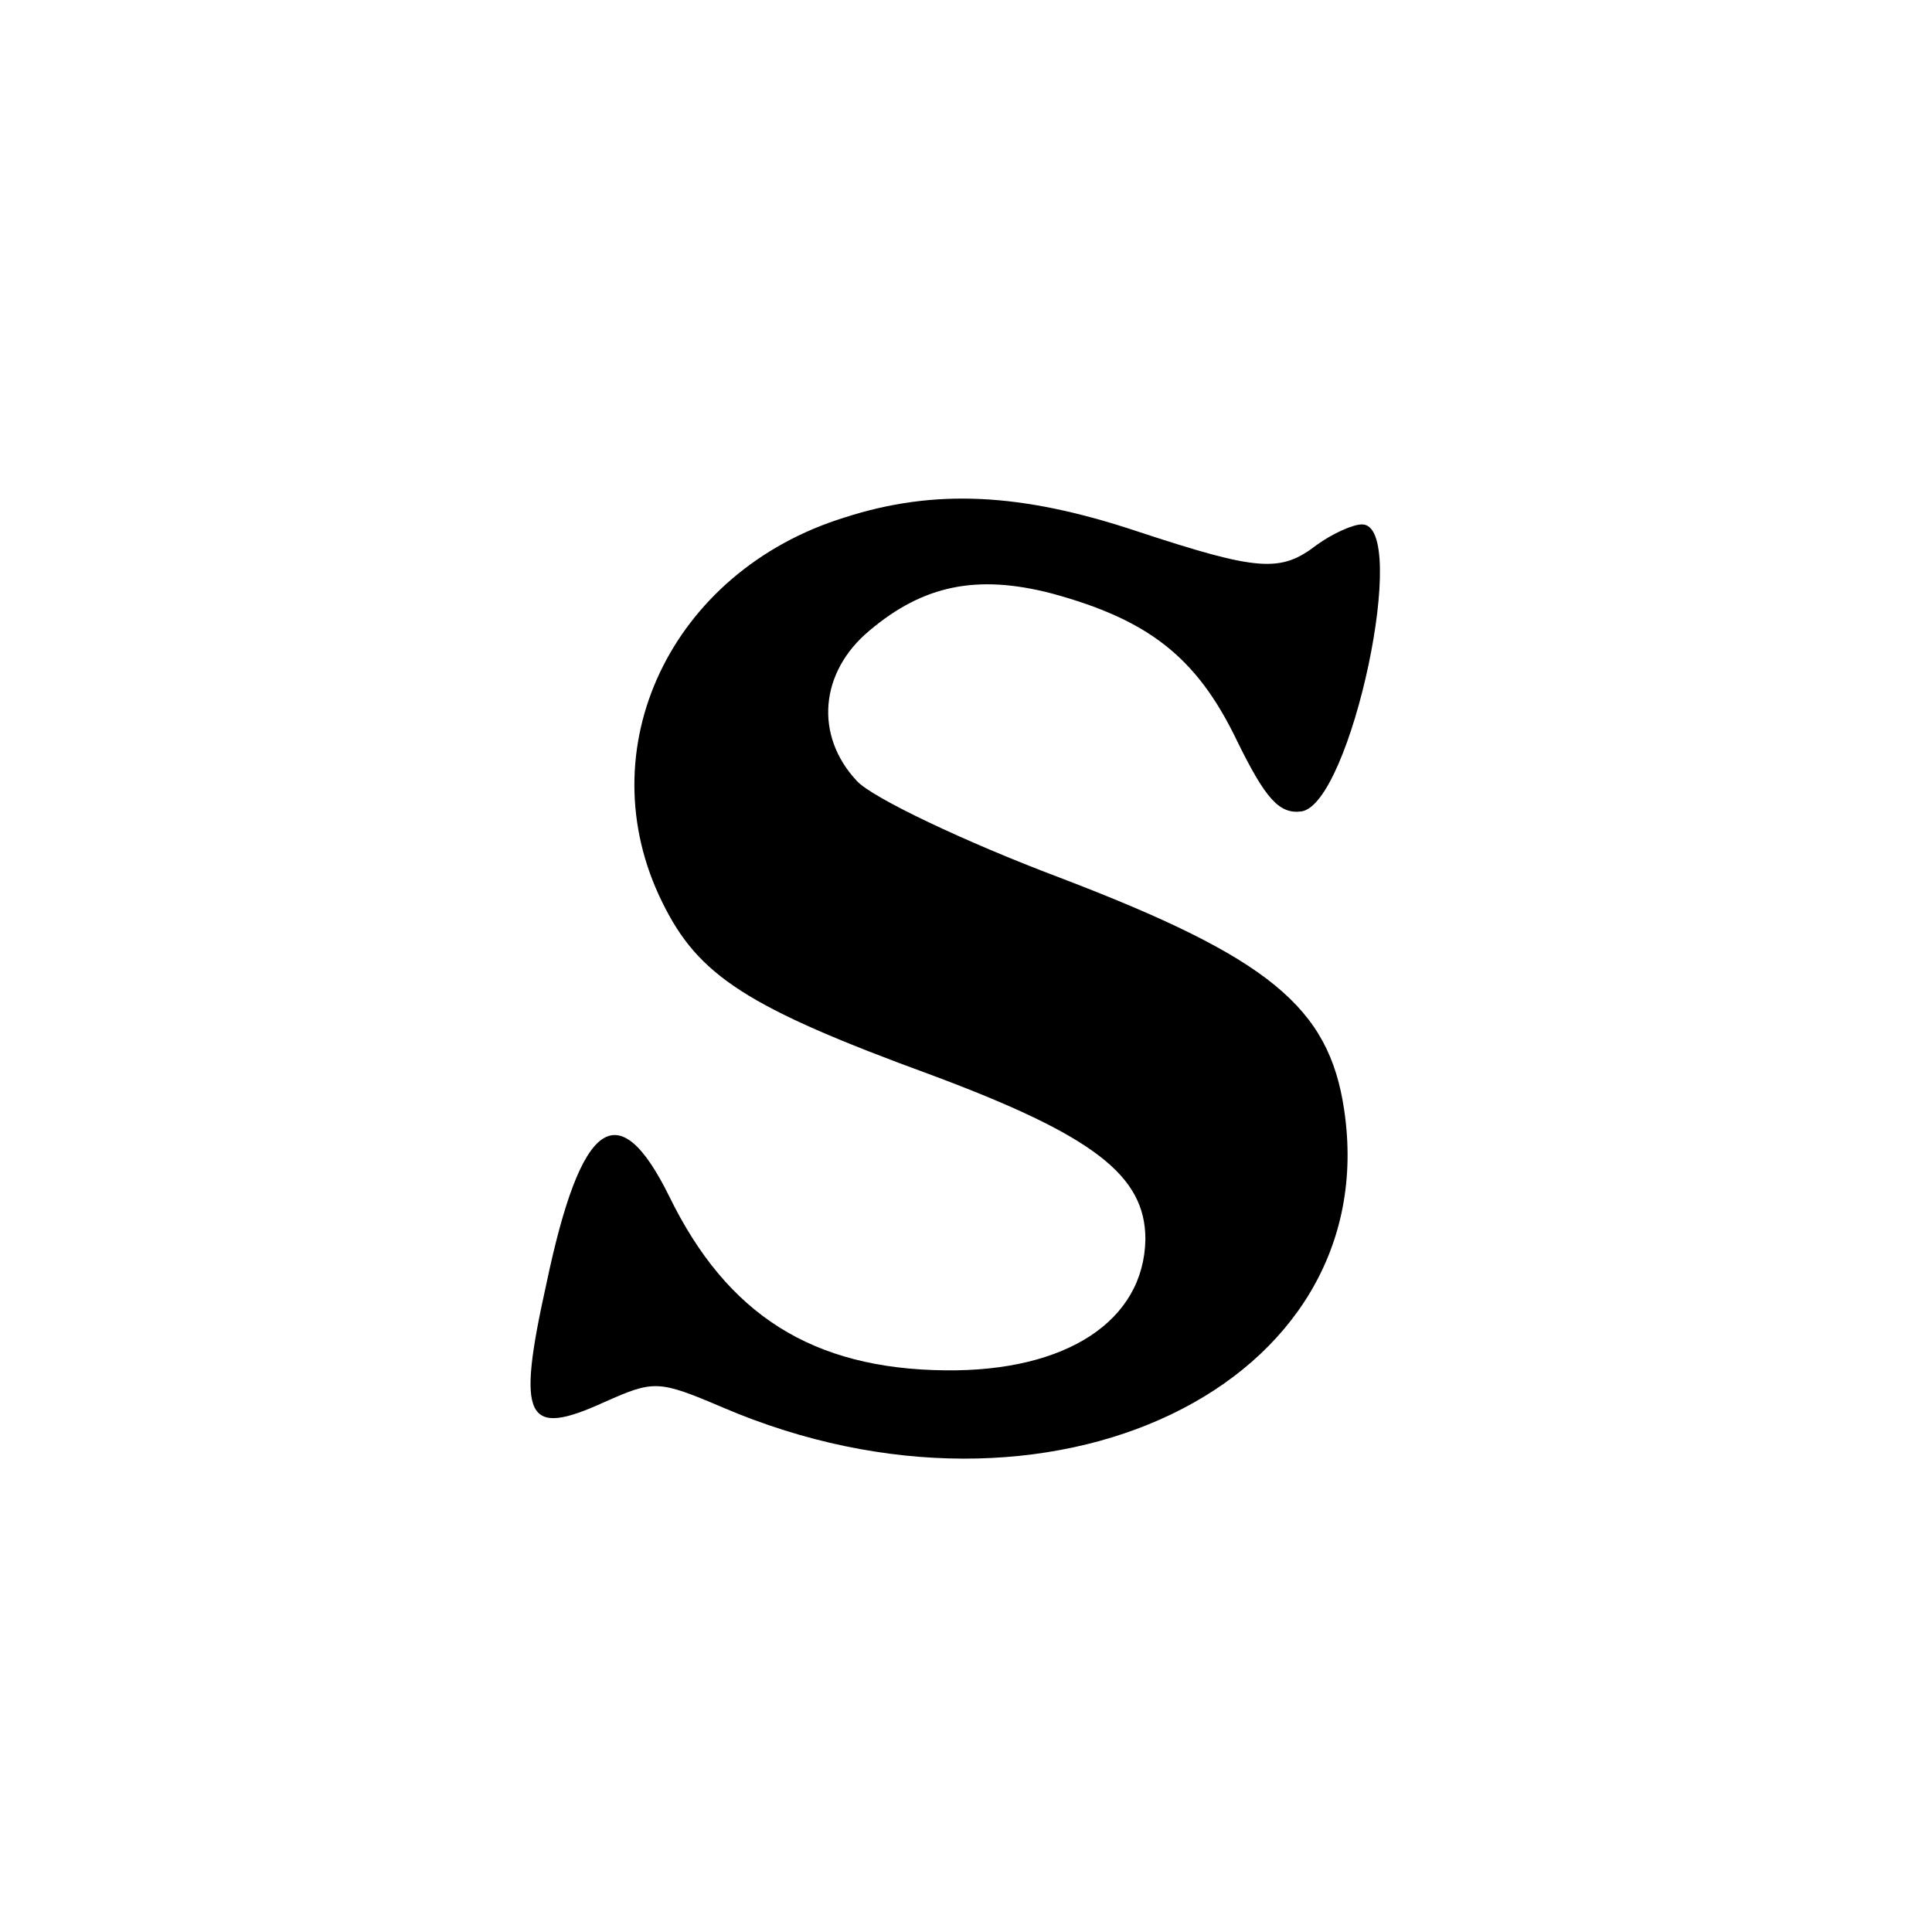 <?xml version="1.0" standalone="no"?>
<!DOCTYPE svg PUBLIC "-//W3C//DTD SVG 20010904//EN"
 "http://www.w3.org/TR/2001/REC-SVG-20010904/DTD/svg10.dtd">
<svg version="1.0" xmlns="http://www.w3.org/2000/svg"
 width="140pt" height="140pt" viewBox="0 0 140 140"
 preserveAspectRatio="xMidYMid meet">
<g transform="translate(0,140) scale(0.1,-0.1)"
fill="#000000" stroke="none">
<path d="M612 1025 c-126 -39 -187 -168 -132 -279 26 -53 61 -76 195 -125 118
-44 155 -73 155 -119 -1 -59 -57 -96 -145 -95 -96 1 -158 40 -200 126 -37 75
-64 56 -89 -63 -22 -99 -15 -112 42 -86 36 16 39 16 86 -4 236 -101 480 16
450 216 -11 74 -54 110 -206 168 -69 26 -136 58 -147 70 -31 33 -27 79 9 109
39 33 78 41 132 27 70 -19 105 -46 134 -106 21 -43 31 -54 47 -52 36 5 79 208
44 208 -7 0 -22 -7 -33 -15 -26 -20 -42 -19 -130 10 -84 28 -147 31 -212 10z"/>
</g>
</svg>
